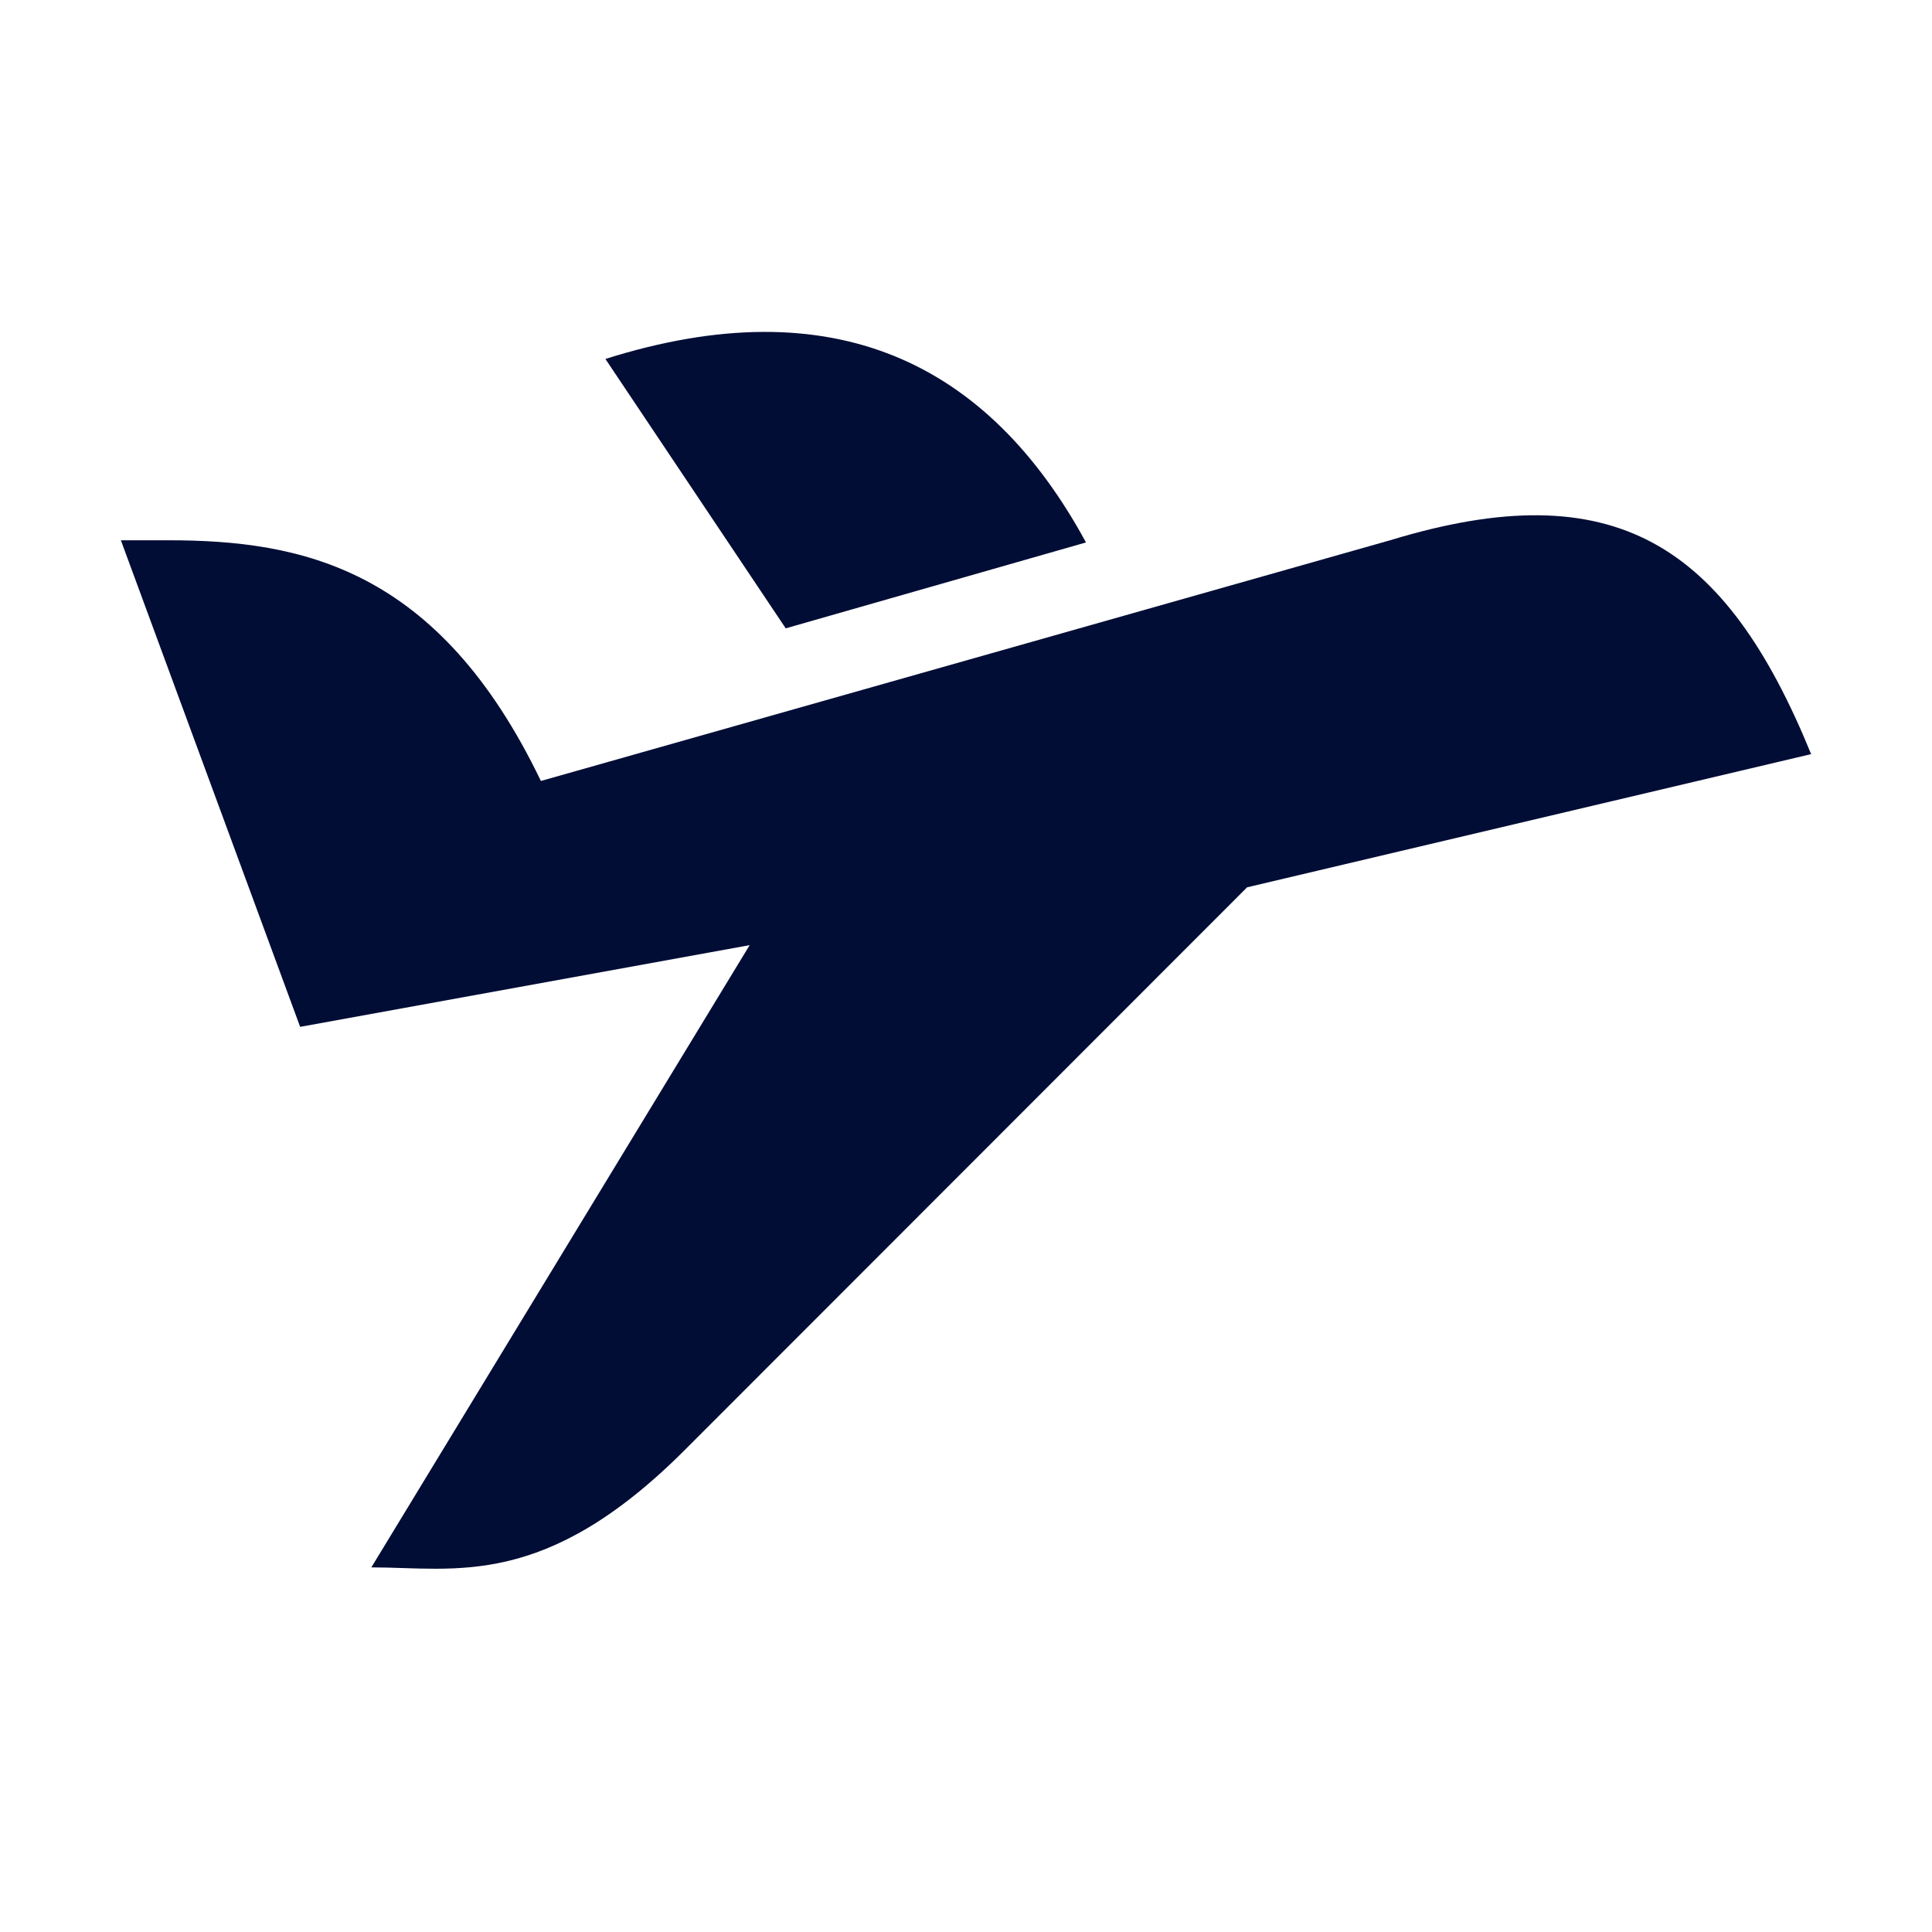 <svg width="48" height="48" viewBox="0 0 48 48" fill="none" xmlns="http://www.w3.org/2000/svg">
<path d="M34.537 13.423C40.107 11.725 42.864 13.51 44.997 18.736L30.984 22.045L17.015 36.023C13.534 39.507 11.315 38.941 9.226 38.941L18.625 23.482L7.457 25.512L3.003 13.423H4.178C7.485 13.423 10.893 14.105 13.438 19.403L34.537 13.423ZM26.981 13.477L19.521 15.611L15.041 8.918C20.698 7.132 24.544 8.992 26.981 13.477Z" fill="#010D35"/>
</svg>
